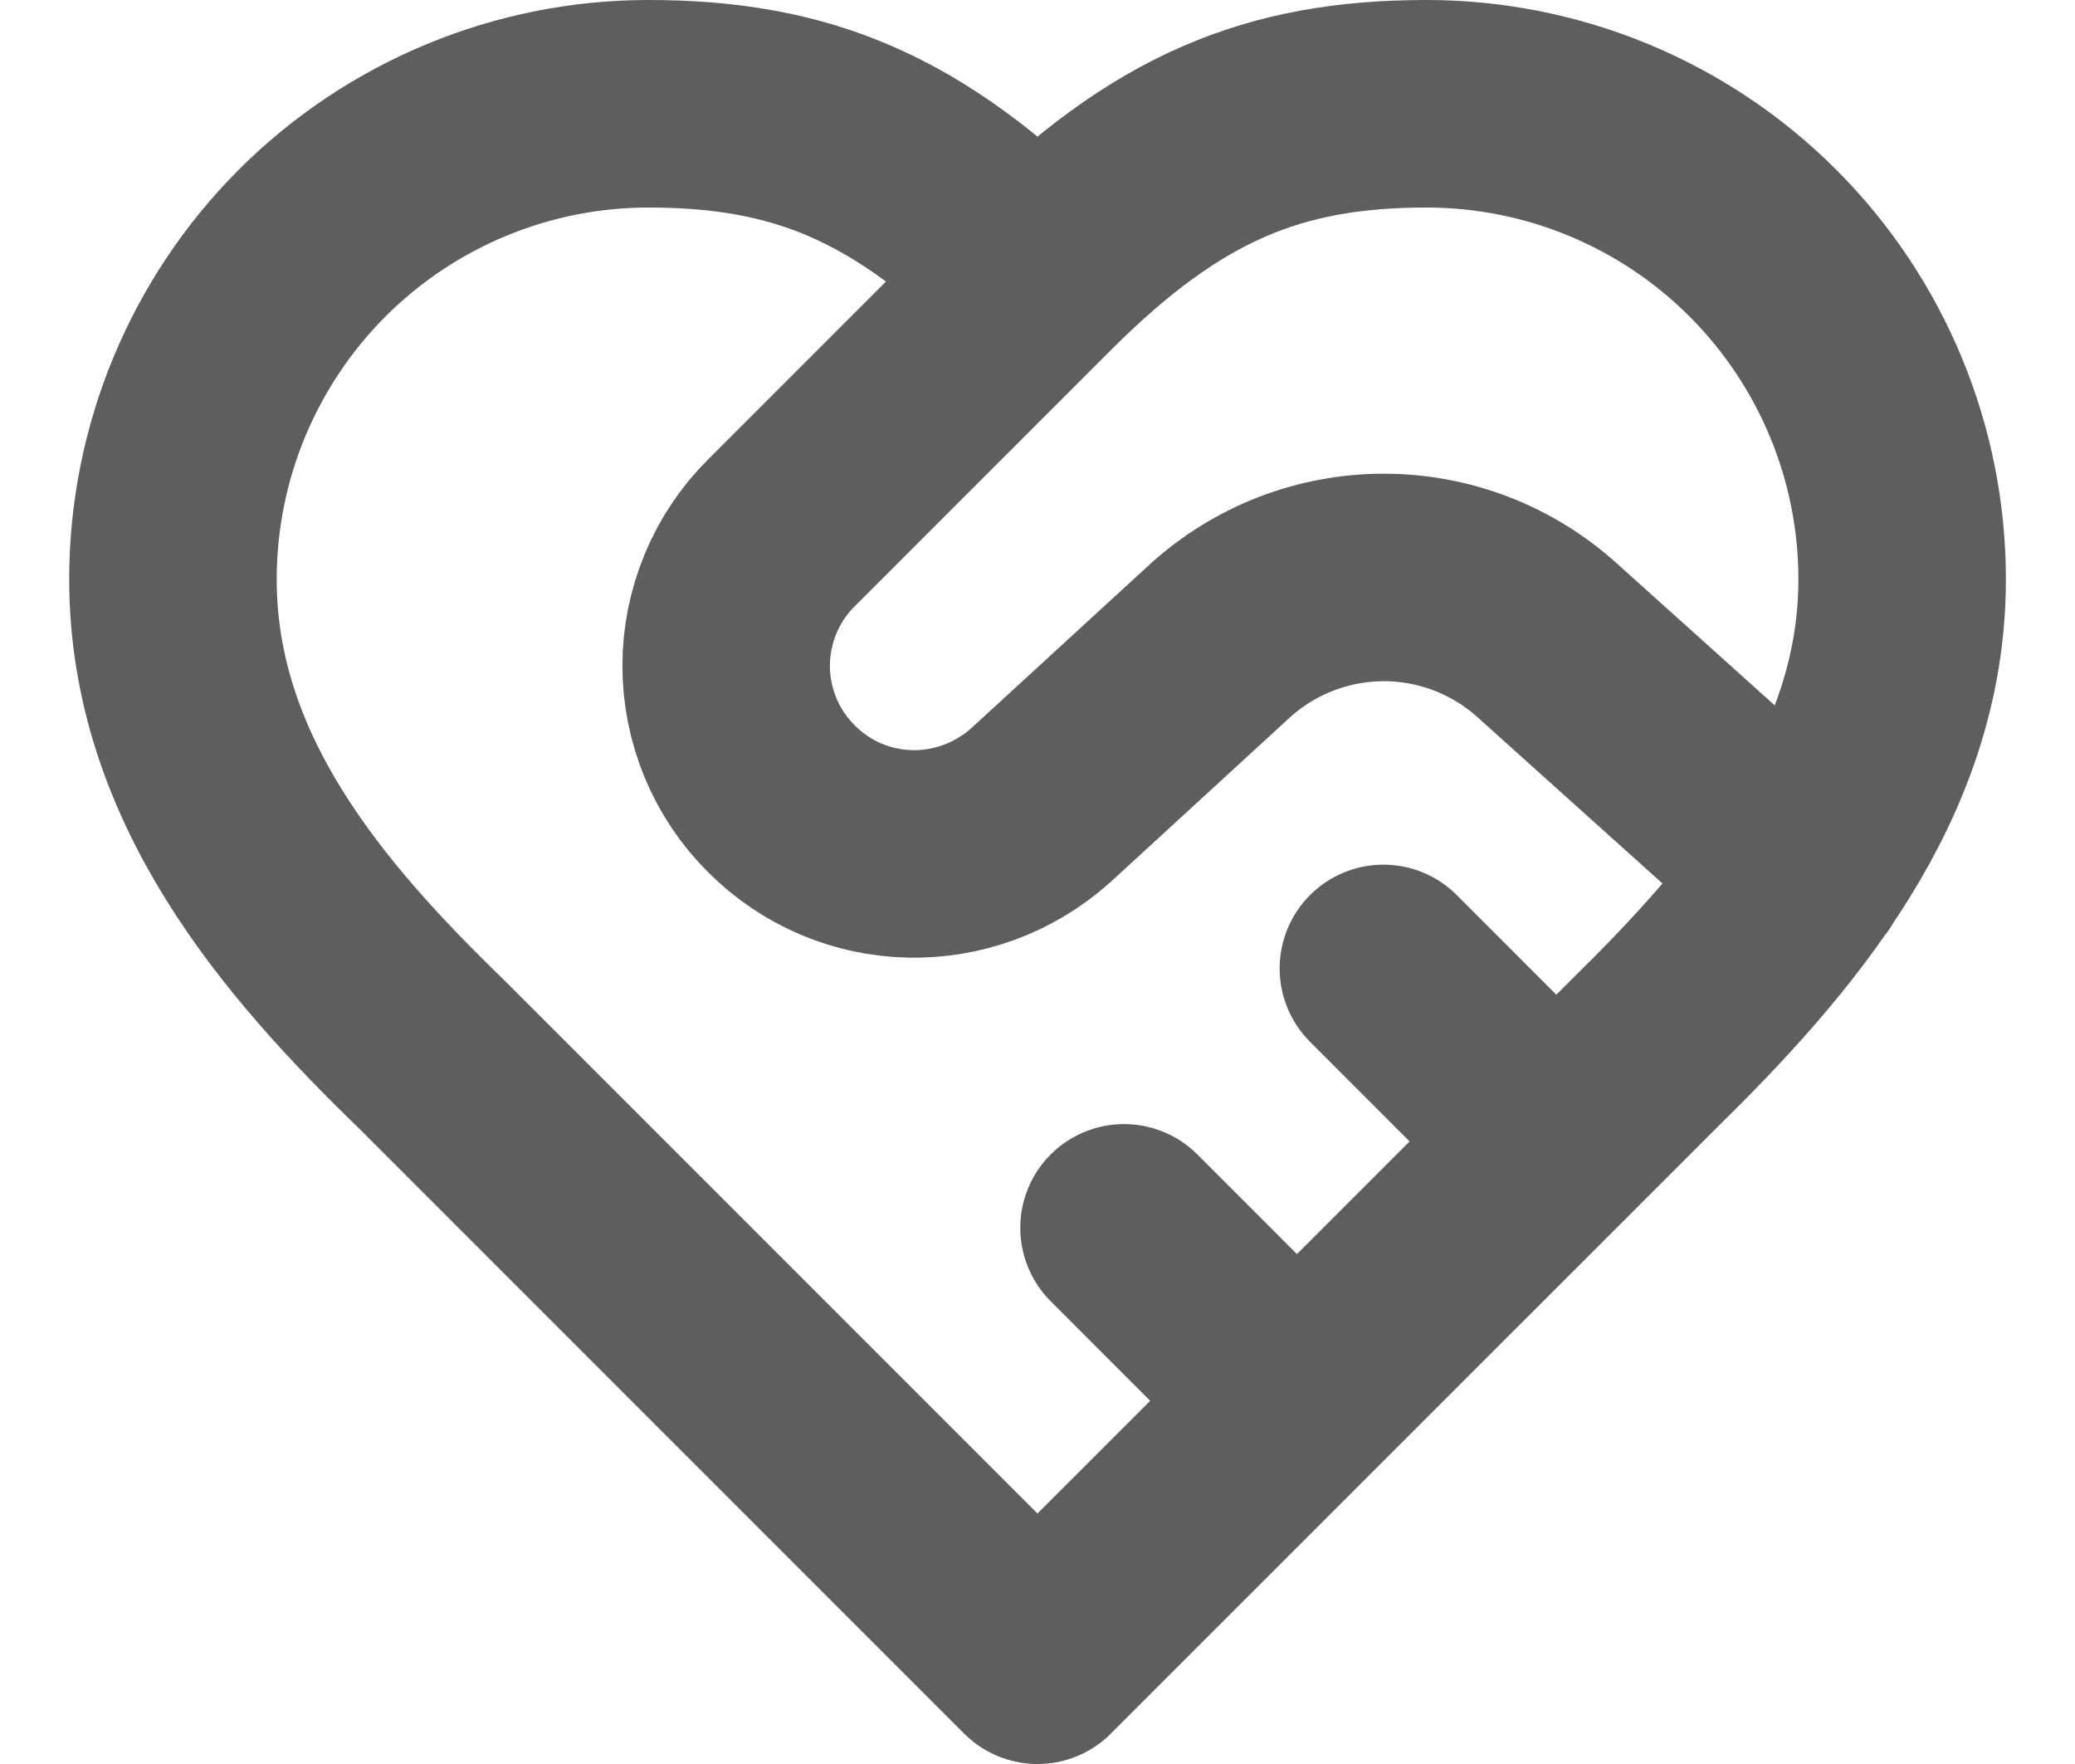 <svg width="20" height="17" viewBox="0 0 20 17" fill="none" xmlns="http://www.w3.org/2000/svg">
<path d="M10 2.667C11.25 1.417 12.284 1 13.75 1C14.966 1 16.132 1.483 16.991 2.342C17.851 3.202 18.334 4.368 18.334 5.583C18.334 7.492 17.075 8.95 15.834 10.167L10 16L4.167 10.167C2.917 8.958 1.667 7.5 1.667 5.583C1.667 4.368 2.15 3.202 3.009 2.342C3.869 1.483 5.035 1 6.25 1C7.717 1 8.75 1.417 10 2.667ZM10 2.667L7.534 5.133C7.364 5.301 7.23 5.501 7.138 5.722C7.047 5.942 6.999 6.178 6.999 6.417C6.999 6.655 7.047 6.891 7.138 7.112C7.23 7.332 7.364 7.532 7.534 7.7C8.217 8.383 9.309 8.408 10.034 7.758L11.759 6.175C12.191 5.783 12.754 5.565 13.338 5.565C13.922 5.565 14.485 5.783 14.917 6.175L17.384 8.392M15 11L13.334 9.333M12.5 13.5L10.834 11.833" stroke="#5E5E5E" stroke-width="2" stroke-linecap="round" stroke-linejoin="round"/>
</svg>
